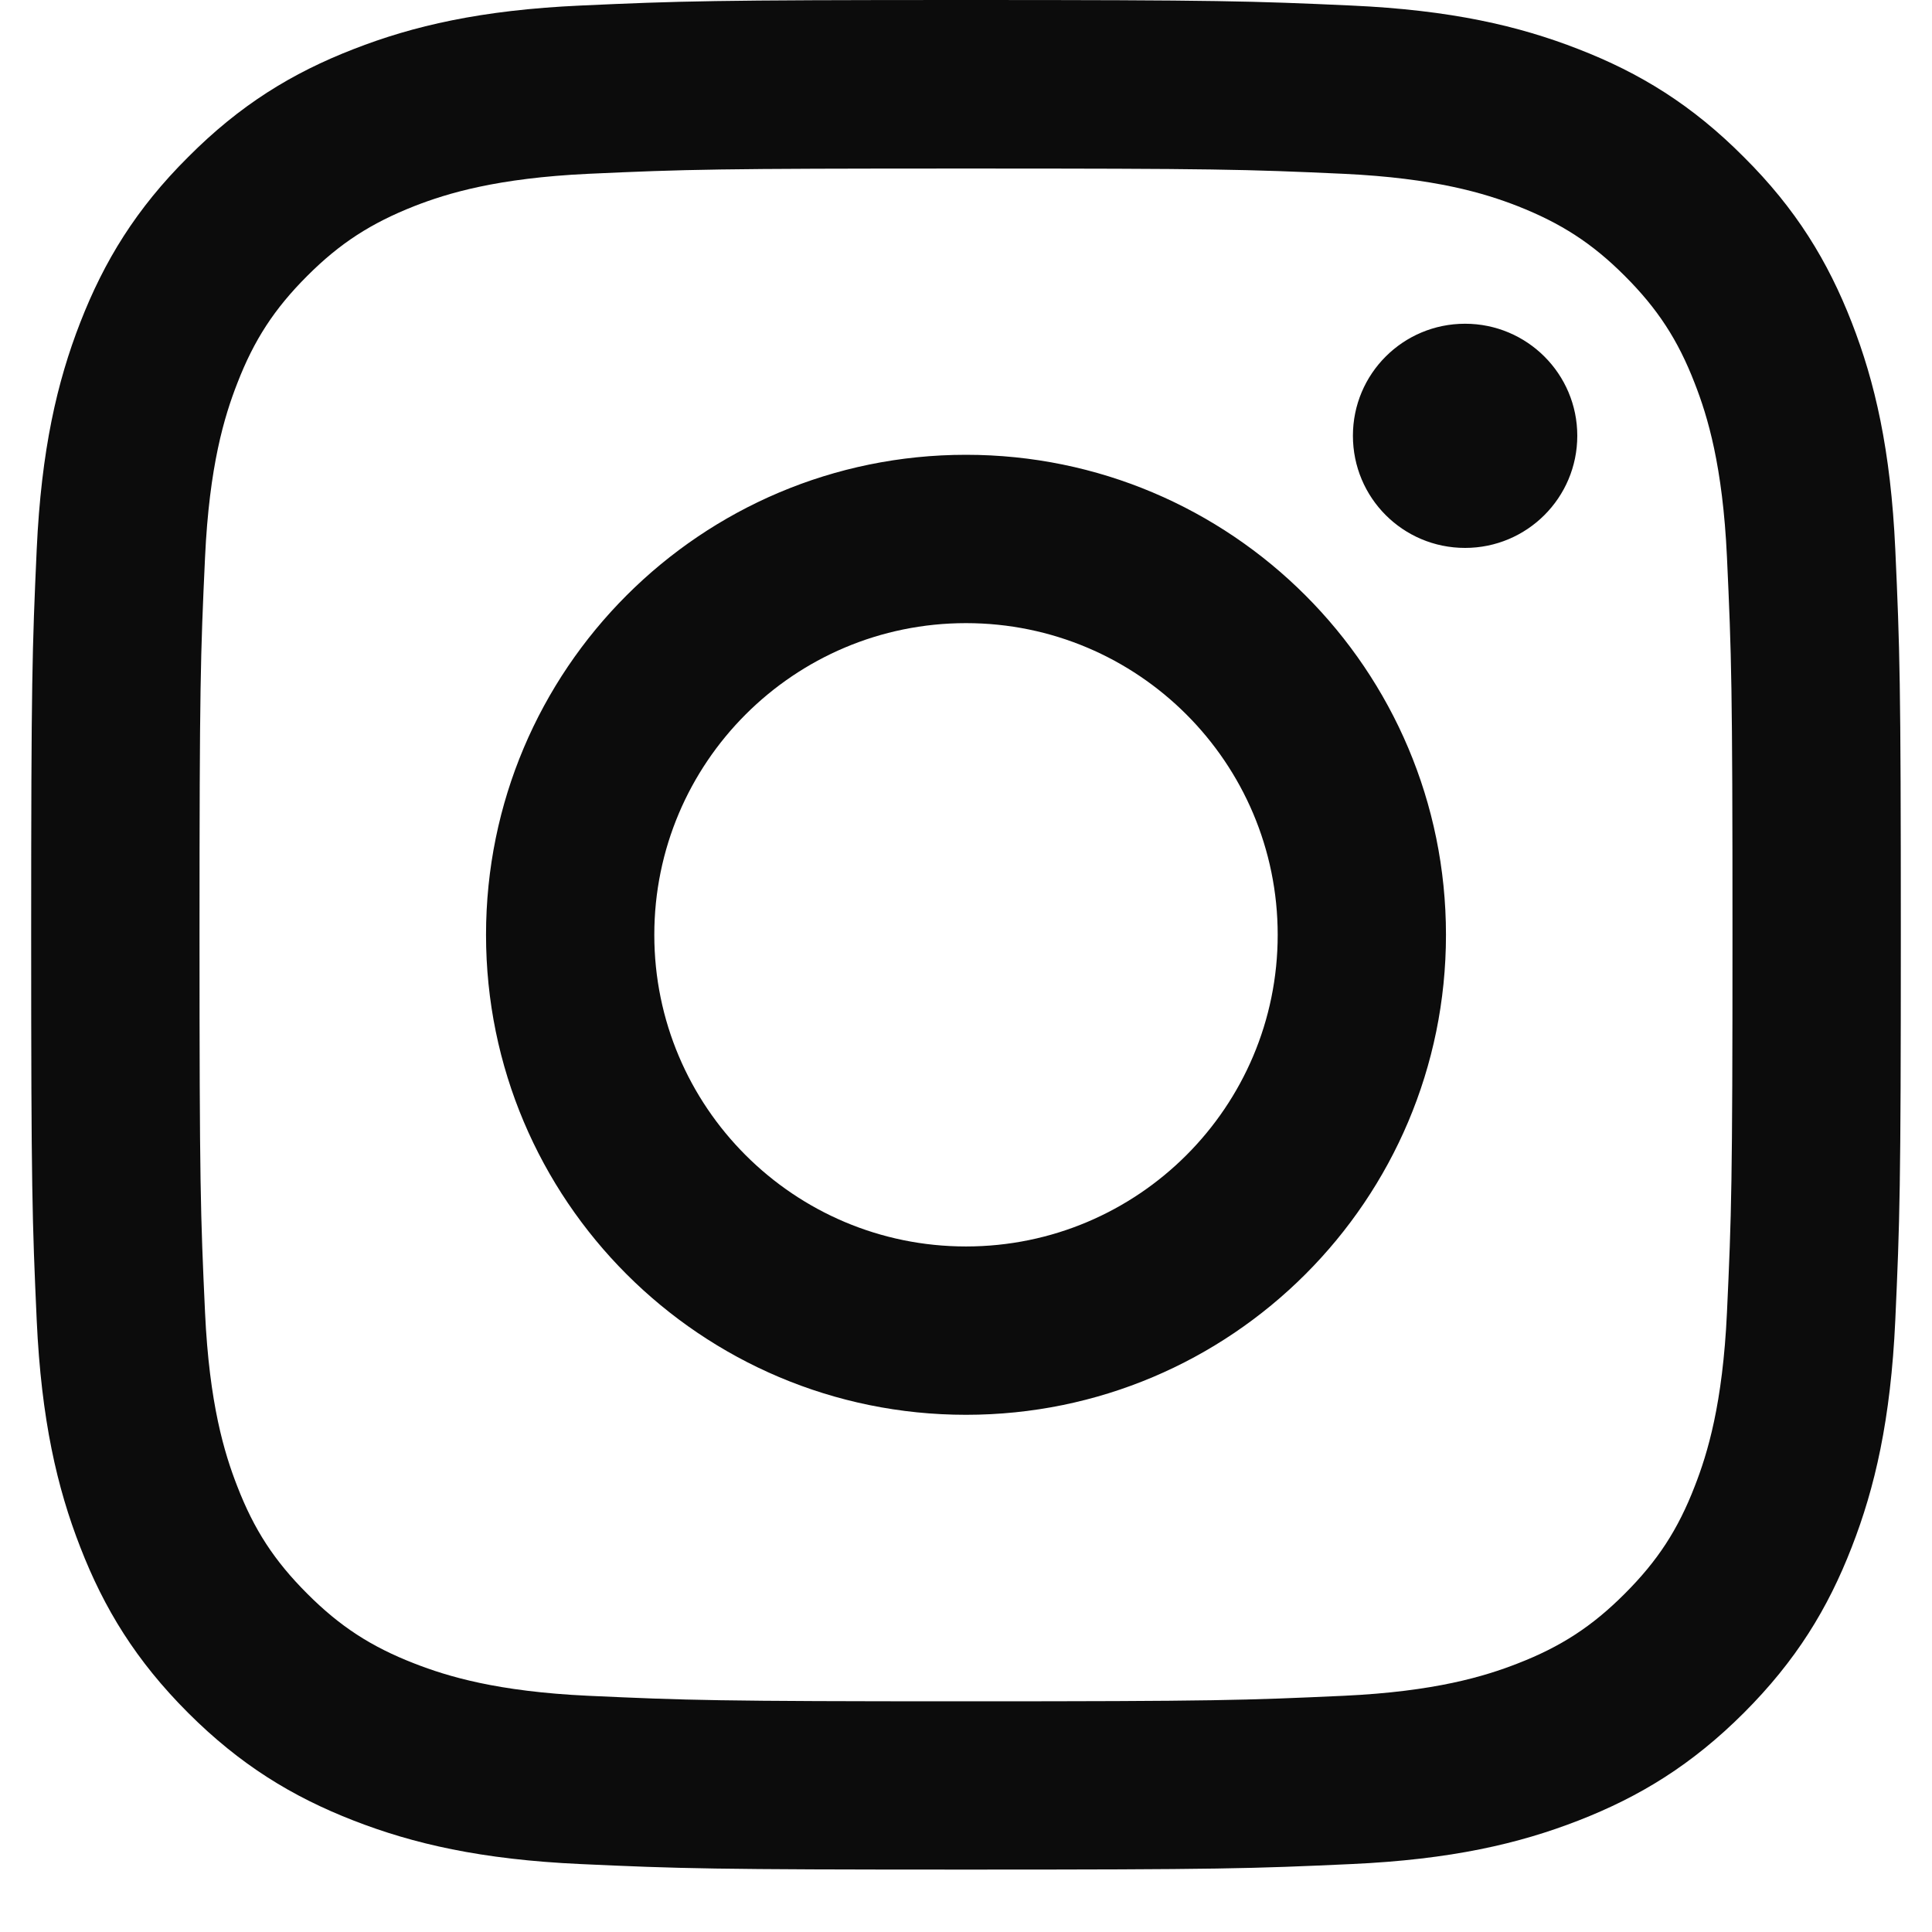 <?xml version="1.0" encoding="UTF-8"?> <svg xmlns="http://www.w3.org/2000/svg" xmlns:xlink="http://www.w3.org/1999/xlink" width="40" zoomAndPan="magnify" viewBox="0 0 30 30" height="40" preserveAspectRatio="xMidYMid meet" version="1.0"><defs><clipPath id="aeafaf5ce3"><path d="M 0.484 0 L 29.516 0 L 29.516 29.031 L 0.484 29.031 Z M 0.484 0 " clip-rule="nonzero"></path></clipPath></defs><g clip-path="url(#aeafaf5ce3)"><path fill="#0c0c0c" d="M 15 2.617 C 18.875 2.617 19.336 2.629 20.867 2.699 C 22.281 2.766 23.051 3 23.562 3.199 C 24.238 3.465 24.723 3.777 25.23 4.285 C 25.738 4.793 26.055 5.277 26.316 5.953 C 26.516 6.465 26.75 7.234 26.816 8.648 C 26.887 10.18 26.902 10.641 26.902 14.516 C 26.902 18.391 26.887 18.852 26.816 20.383 C 26.75 21.797 26.516 22.566 26.316 23.078 C 26.055 23.754 25.738 24.238 25.23 24.746 C 24.723 25.254 24.238 25.57 23.562 25.832 C 23.051 26.031 22.281 26.266 20.867 26.332 C 19.336 26.402 18.875 26.418 15 26.418 C 11.125 26.418 10.664 26.402 9.133 26.332 C 7.719 26.266 6.949 26.031 6.438 25.832 C 5.762 25.57 5.277 25.254 4.77 24.746 C 4.262 24.238 3.945 23.754 3.684 23.078 C 3.484 22.566 3.25 21.797 3.184 20.383 C 3.113 18.852 3.098 18.391 3.098 14.516 C 3.098 10.641 3.113 10.18 3.184 8.652 C 3.25 7.234 3.484 6.465 3.684 5.953 C 3.945 5.277 4.262 4.793 4.77 4.285 C 5.277 3.777 5.762 3.465 6.438 3.199 C 6.949 3 7.719 2.766 9.133 2.699 C 10.664 2.629 11.125 2.617 15 2.617 M 15 0 C 11.059 0 10.562 0.016 9.016 0.086 C 7.469 0.156 6.414 0.402 5.492 0.762 C 4.535 1.133 3.727 1.629 2.922 2.438 C 2.113 3.242 1.617 4.055 1.246 5.008 C 0.887 5.93 0.641 6.984 0.57 8.531 C 0.5 10.078 0.484 10.574 0.484 14.516 C 0.484 18.457 0.5 18.953 0.57 20.5 C 0.641 22.047 0.887 23.102 1.246 24.023 C 1.617 24.98 2.113 25.789 2.922 26.598 C 3.727 27.402 4.535 27.898 5.492 28.27 C 6.414 28.629 7.469 28.875 9.016 28.945 C 10.562 29.016 11.059 29.031 15 29.031 C 18.941 29.031 19.438 29.016 20.984 28.945 C 22.531 28.875 23.586 28.629 24.508 28.27 C 25.465 27.898 26.273 27.402 27.078 26.598 C 27.887 25.789 28.383 24.98 28.754 24.023 C 29.113 23.102 29.359 22.047 29.43 20.5 C 29.5 18.953 29.516 18.457 29.516 14.516 C 29.516 10.574 29.5 10.078 29.43 8.531 C 29.359 6.984 29.113 5.93 28.754 5.008 C 28.383 4.055 27.887 3.242 27.078 2.438 C 26.273 1.629 25.465 1.133 24.508 0.762 C 23.586 0.402 22.531 0.156 20.984 0.086 C 19.438 0.016 18.941 0 15 0 Z M 15 7.062 C 10.883 7.062 7.547 10.398 7.547 14.516 C 7.547 18.633 10.883 21.969 15 21.969 C 19.117 21.969 22.453 18.633 22.453 14.516 C 22.453 10.398 19.117 7.062 15 7.062 Z M 15 19.355 C 12.328 19.355 10.16 17.188 10.16 14.516 C 10.16 11.844 12.328 9.676 15 9.676 C 17.672 9.676 19.84 11.844 19.84 14.516 C 19.84 17.188 17.672 19.355 15 19.355 Z M 24.492 6.766 C 24.492 7.73 23.711 8.508 22.75 8.508 C 21.785 8.508 21.008 7.73 21.008 6.766 C 21.008 5.805 21.785 5.027 22.75 5.027 C 23.711 5.027 24.492 5.805 24.492 6.766 Z M 24.492 6.766 " fill-opacity="1" fill-rule="nonzero"></path></g></svg> 